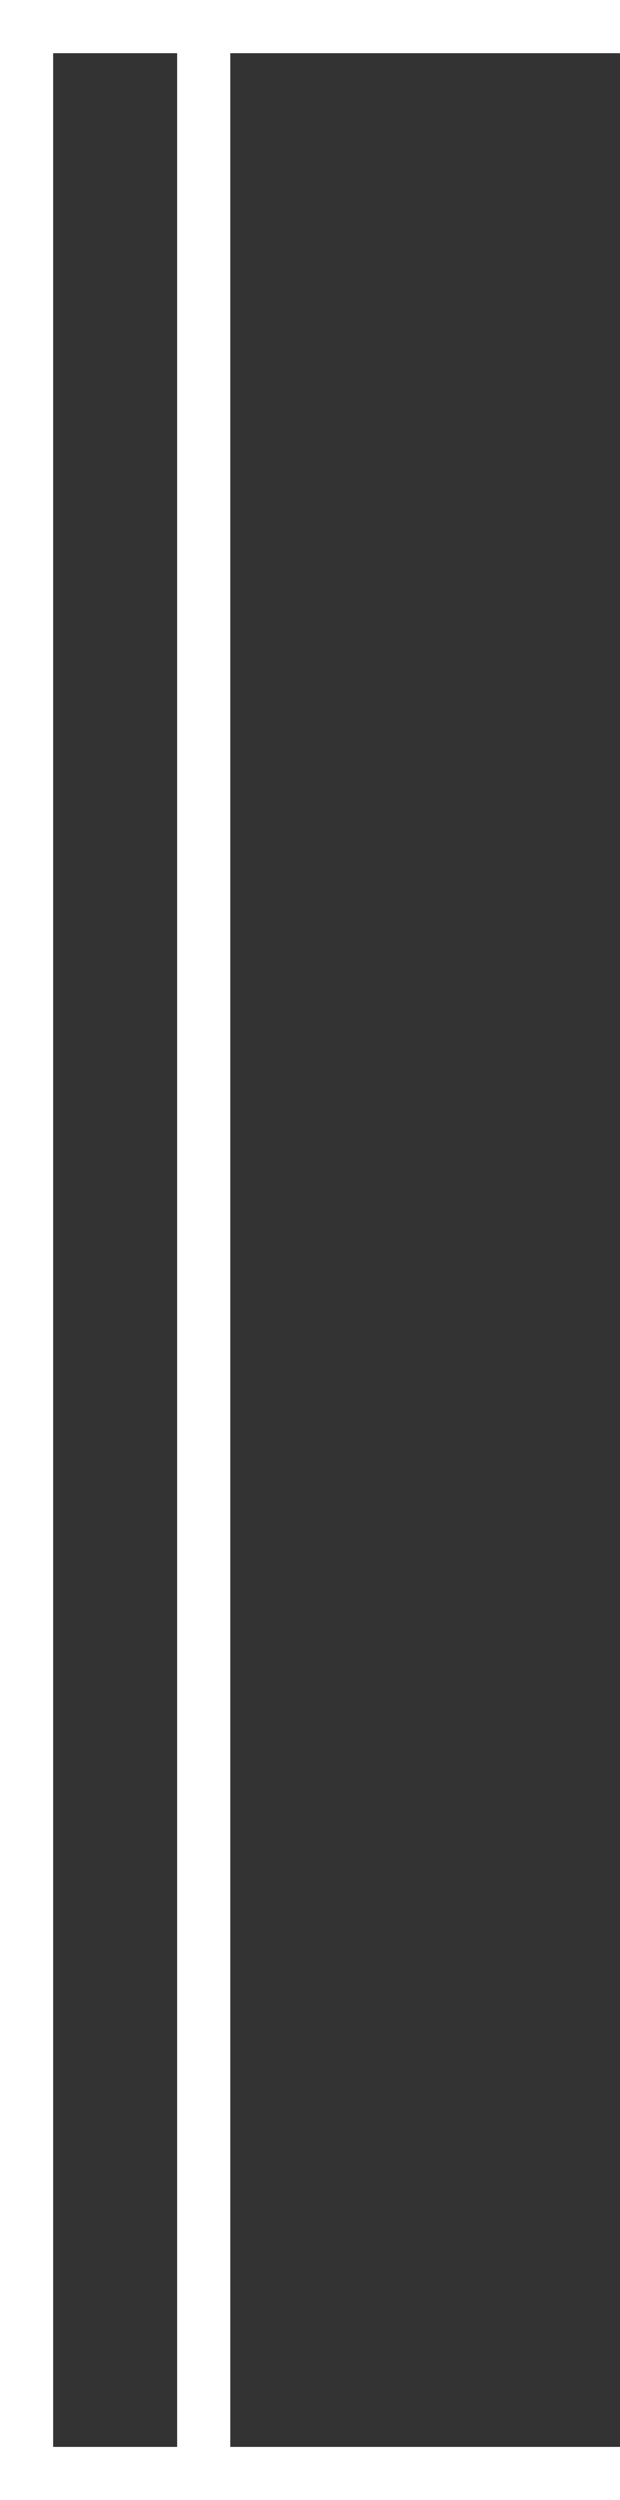 <svg xmlns="http://www.w3.org/2000/svg" xmlns:xlink="http://www.w3.org/1999/xlink" width="35px" height="141px" viewBox="0 0 35 141" zoomAndPan="disable">
<rect x="0" y="0" width="35" height="141" fill="#333333" stroke="none"/>
<rect x="0" y="0" width="35" height="3" style="fill:#fff;" />
<rect x="0" y="138" width="35" height="3" style="fill:#fff;" />
<rect x="0" y="0" width="3" height="141" style="fill:#fff;" />
<rect x="10" y="0" width="3" height="141" style="fill:#fff;" />
</svg>